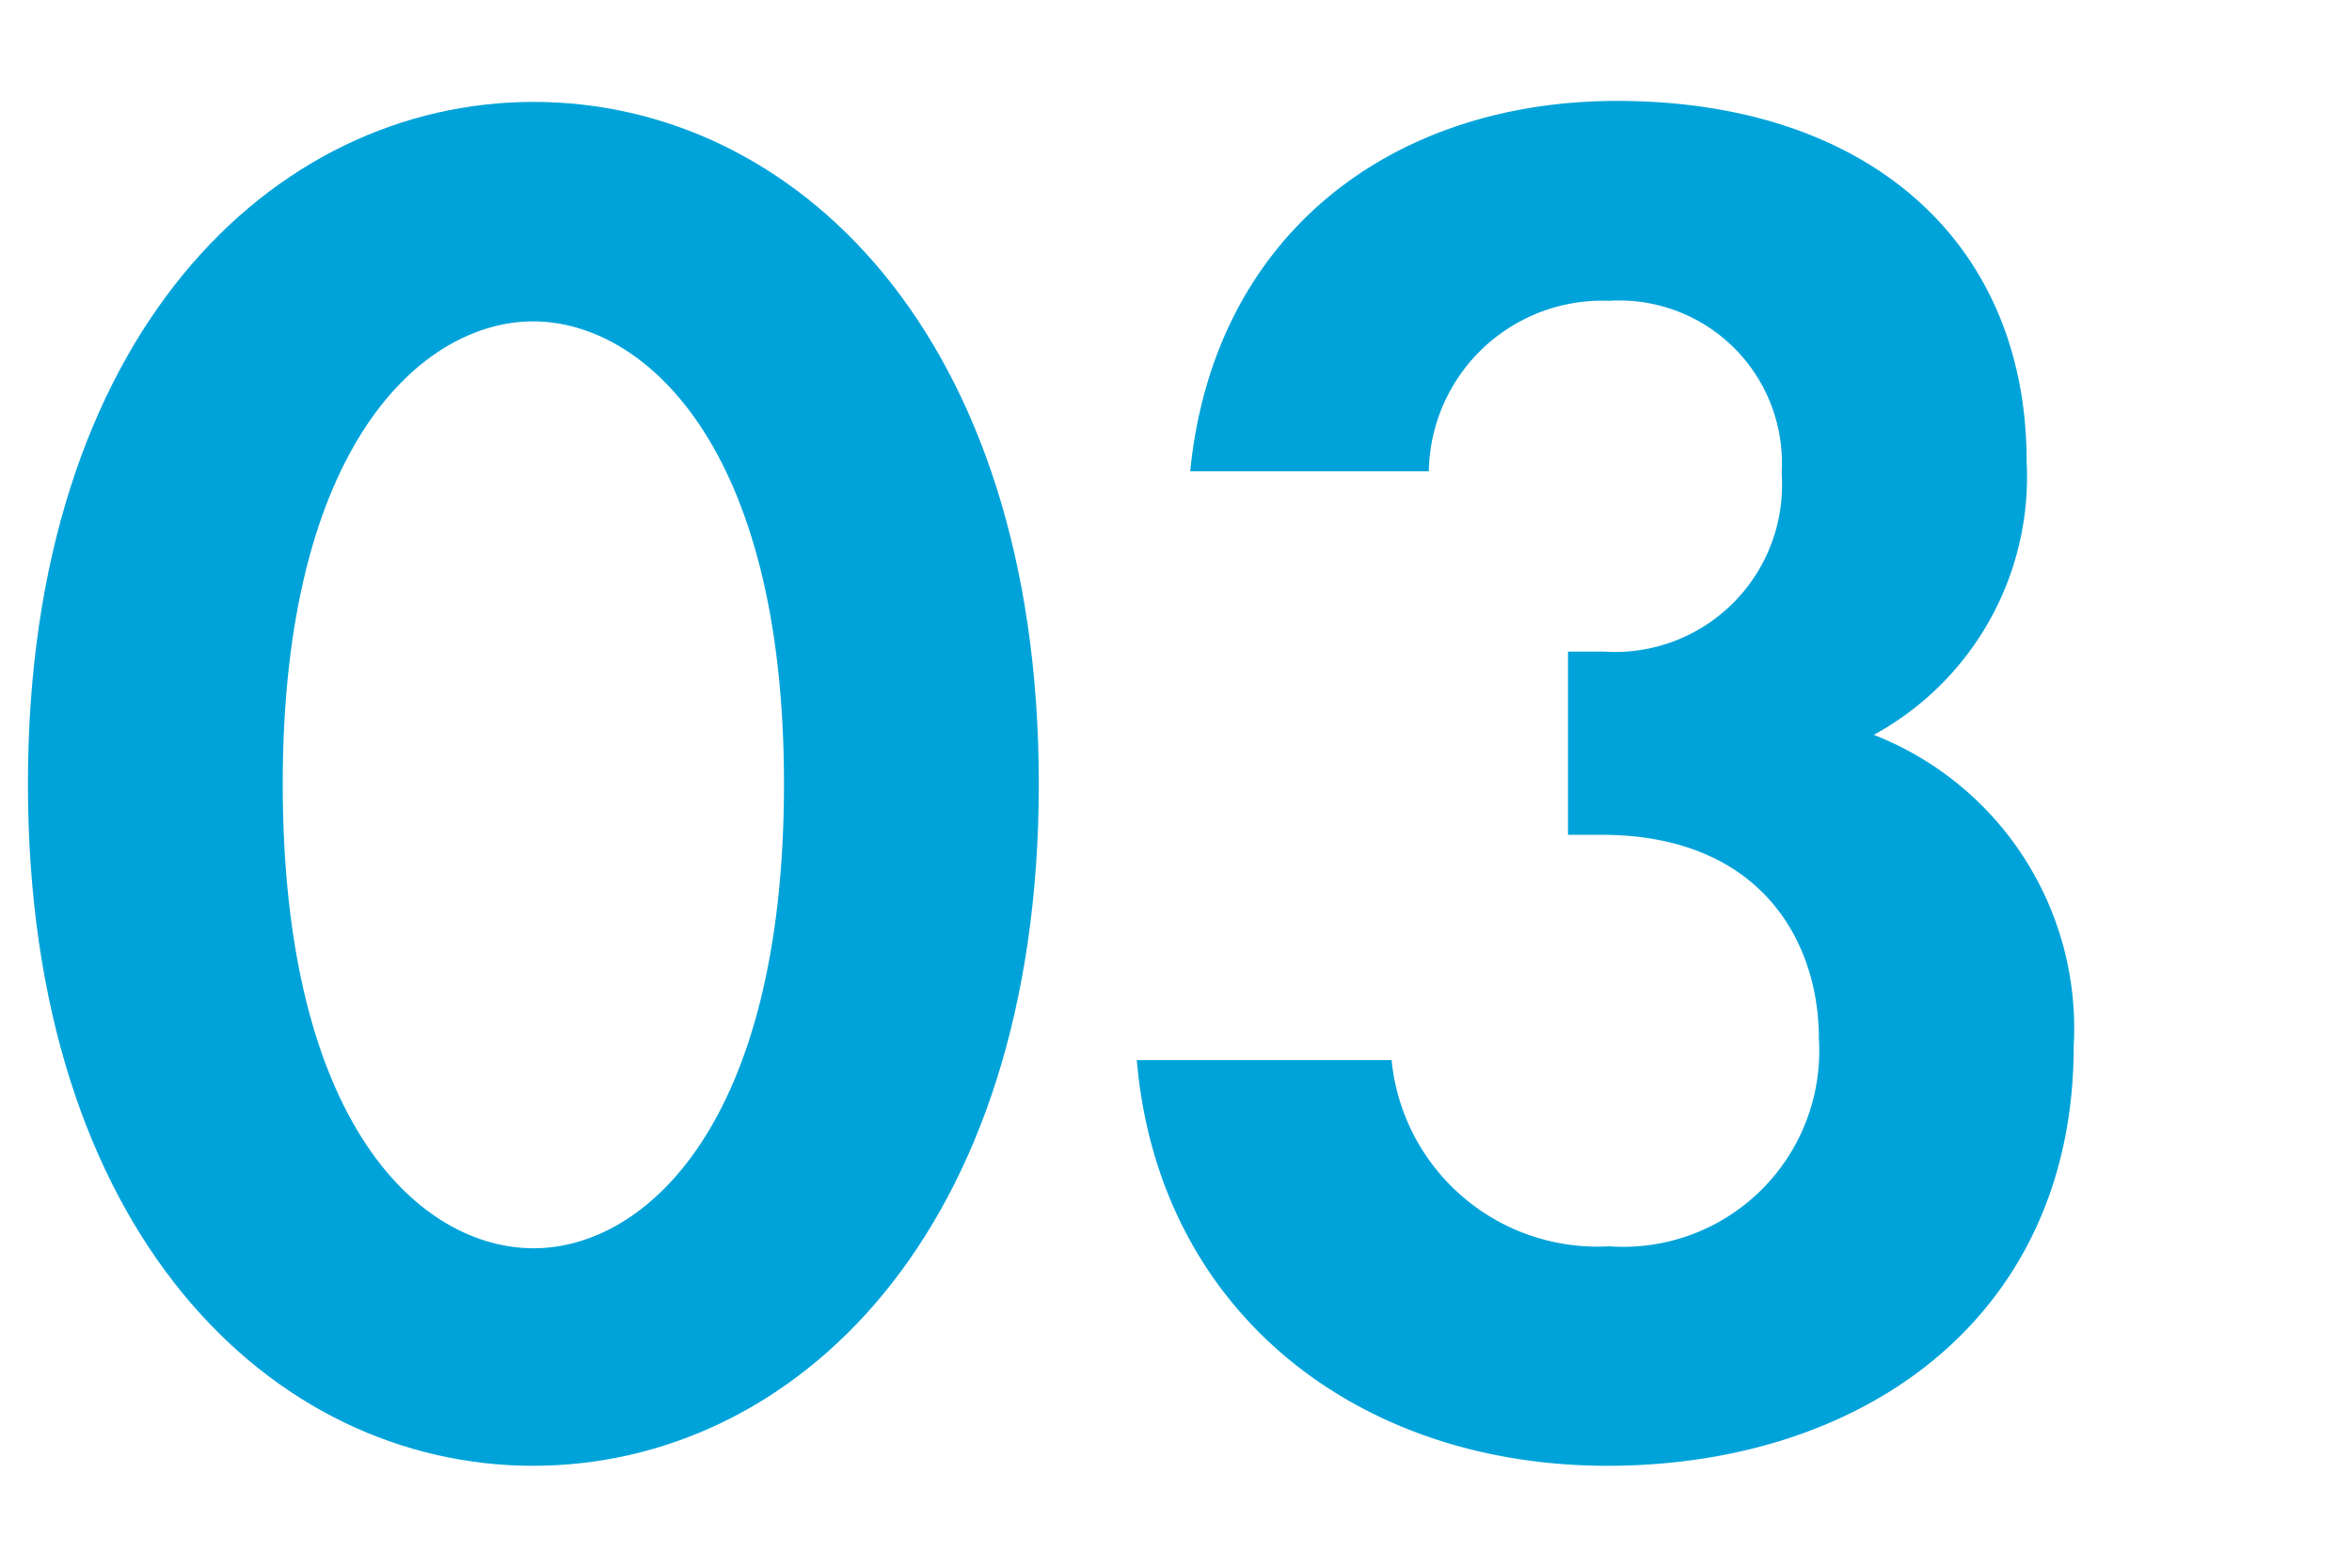 <svg id="レイヤー_1" data-name="レイヤー 1" xmlns="http://www.w3.org/2000/svg" viewBox="0 0 48 32"><defs><style>.cls-1{fill:#00a3d9;}.cls-2{fill:none;}</style></defs><title>consul_features3</title><path class="cls-1" d="M0.57,16c0-9.16,5-13.92,10.32-13.92S21.2,6.82,21.2,16s-5,13.92-10.32,13.92S0.57,25.18.57,16Zm5.2,0c0,7,2.84,9.48,5.12,9.48S16,22.94,16,16s-2.88-9.44-5.12-9.44S5.77,9.06,5.77,16Z"/><path class="cls-1" d="M24.29,9.62C24.77,4.78,28.41,2.06,33,2.06c5.12,0,8.36,2.88,8.36,7.36A6,6,0,0,1,38.24,15a6.43,6.43,0,0,1,4.08,6.36c0,5.48-4.24,8.56-9.52,8.56-5.12,0-9.16-3.16-9.6-8.28h5.2a4.22,4.22,0,0,0,4.44,3.8,4,4,0,0,0,4.28-4.24c0-2-1.2-4.16-4.44-4.16H32V13.3h0.72a3.41,3.41,0,0,0,3.64-3.64,3.32,3.32,0,0,0-3.52-3.52,3.54,3.54,0,0,0-3.68,3.48H24.29Z"/><rect class="cls-2" width="48" height="32"/></svg>